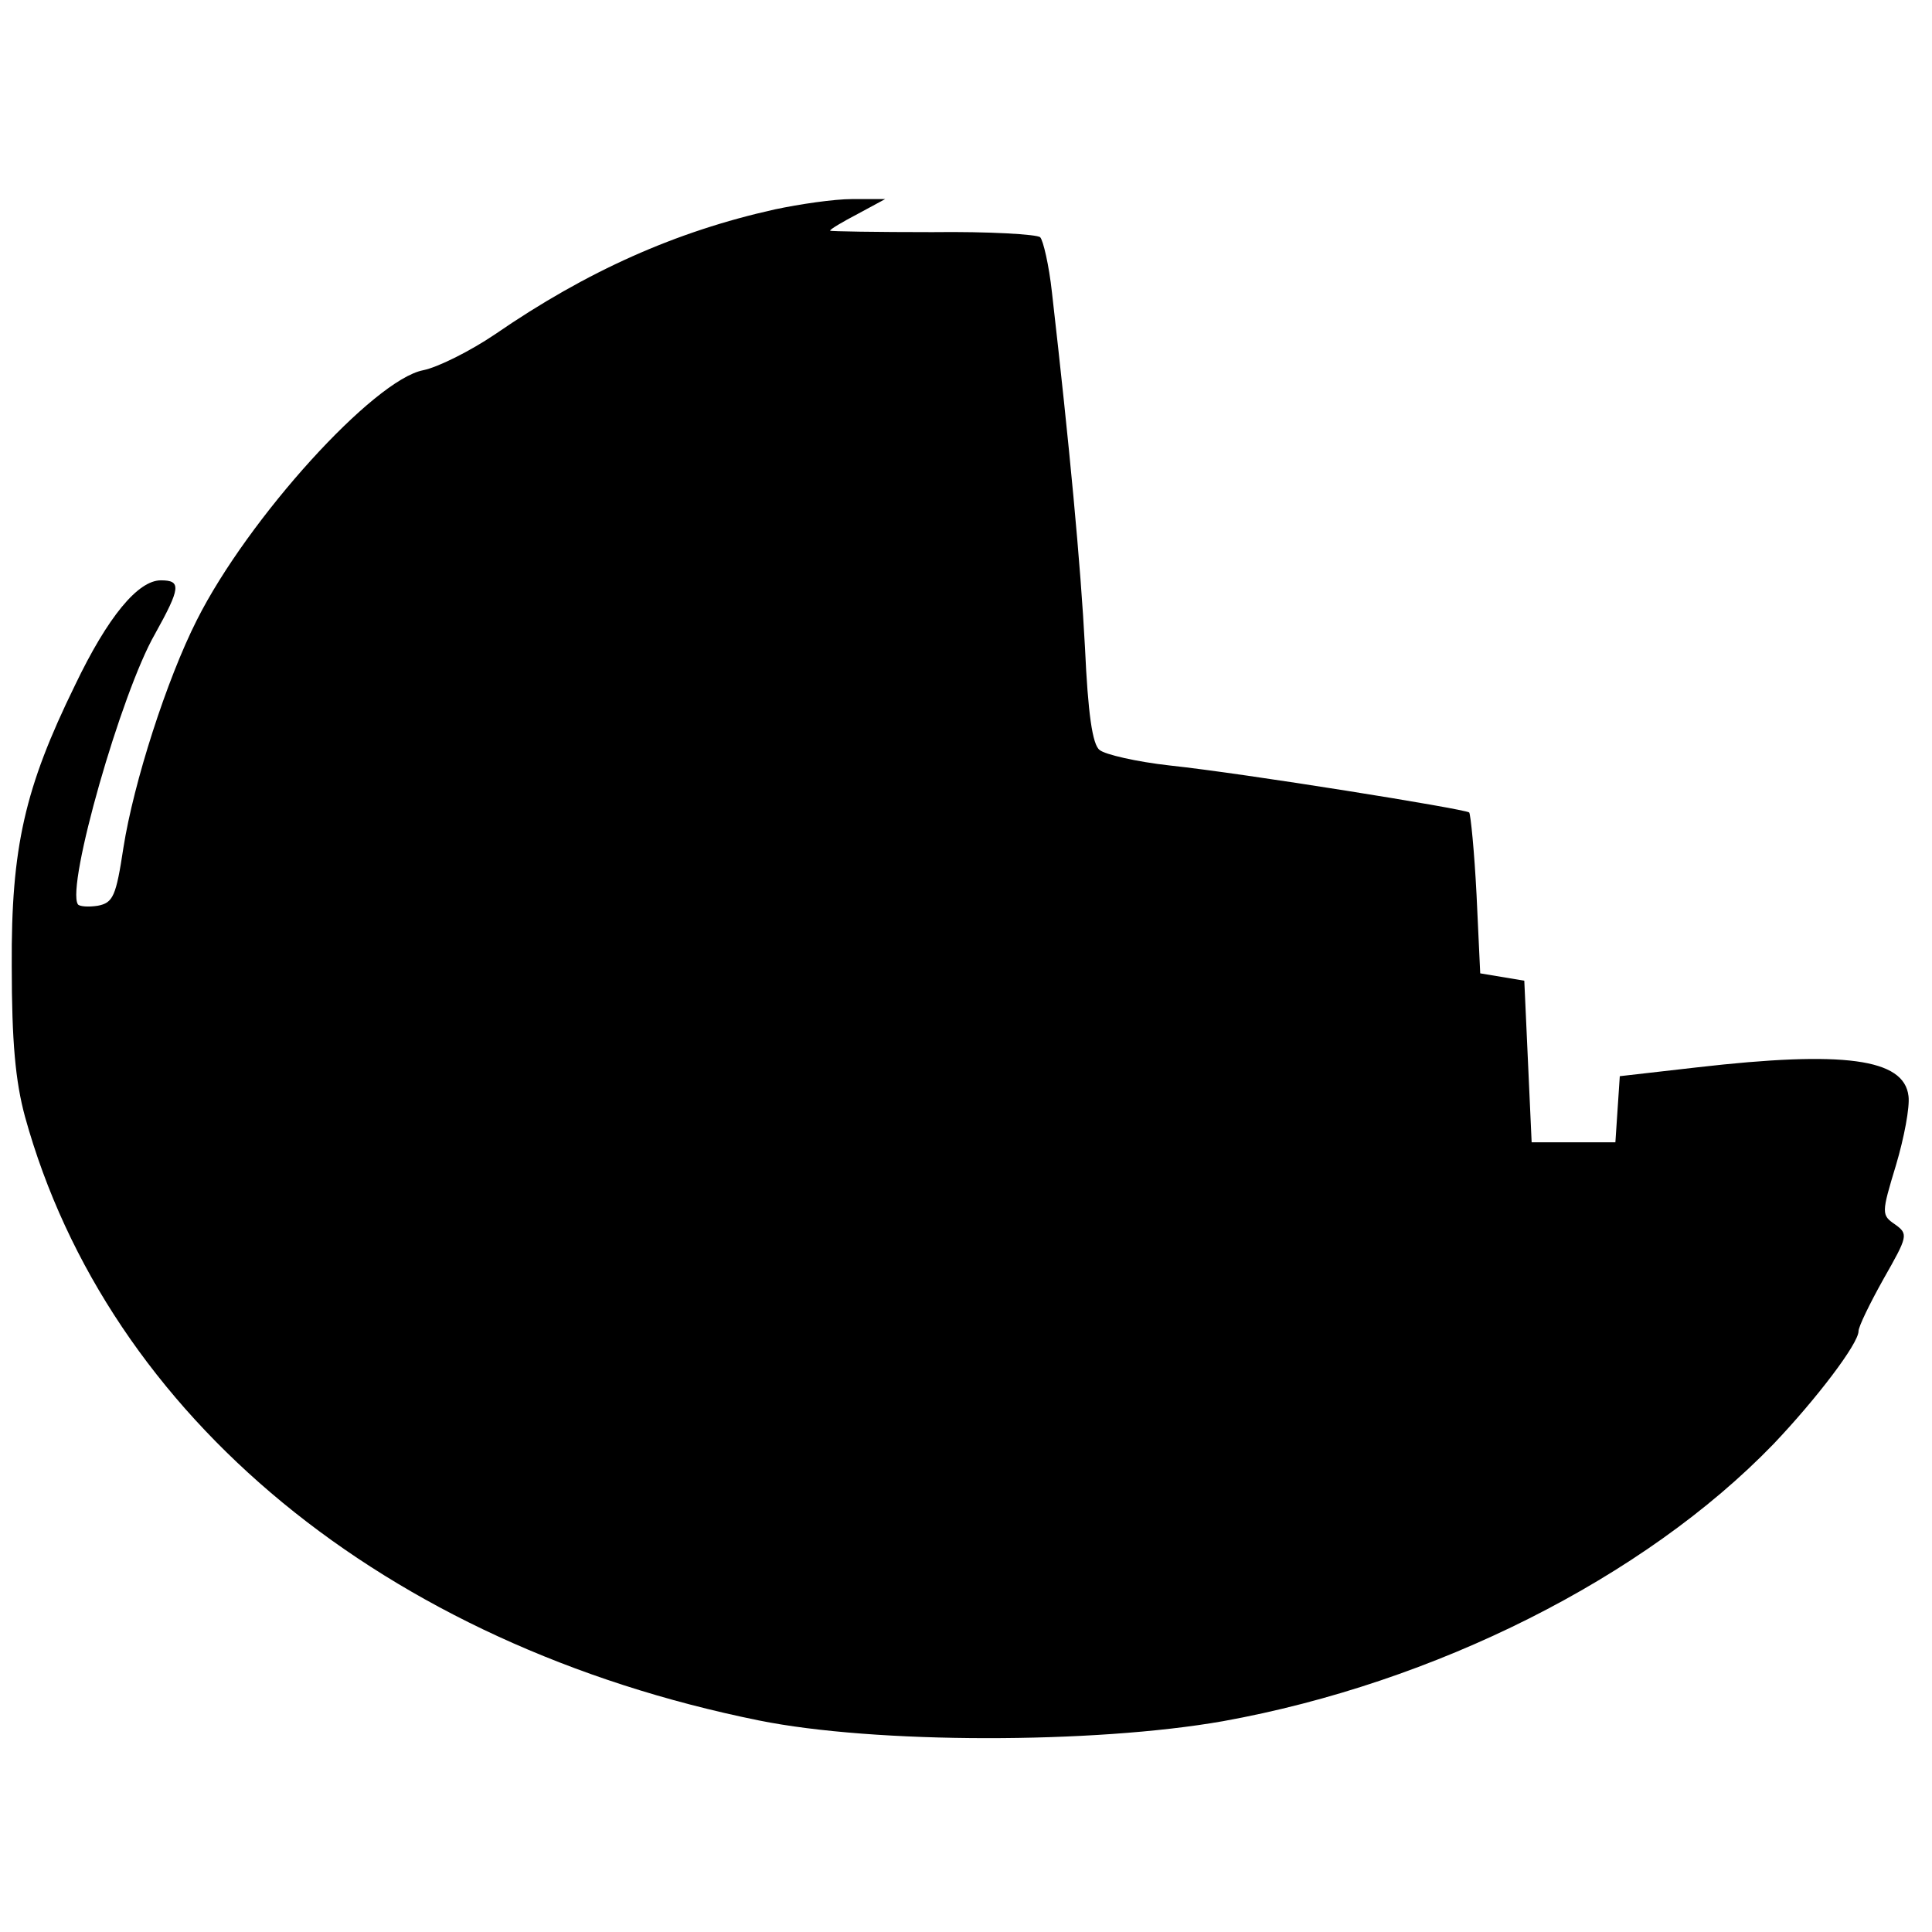 <?xml version="1.0" standalone="no"?>
<!DOCTYPE svg PUBLIC "-//W3C//DTD SVG 20010904//EN"
 "http://www.w3.org/TR/2001/REC-SVG-20010904/DTD/svg10.dtd">
<svg version="1.0" xmlns="http://www.w3.org/2000/svg"
 width="263pt" height="263pt" viewBox="0 0 263 263"
 preserveAspectRatio="xMidYMid meet">
<g transform="translate(0,263) scale(0.1,-0.1)"
fill="#000000" stroke="none">
<path d="M1055 2345 c-135 -30 -256 -84 -381 -170 -34 -23 -78 -45 -98 -49
-67 -13 -238 -201 -308 -340 -41 -81 -86 -221 -100 -310 -10 -66 -14 -75 -35
-79 -13 -2 -25 -1 -27 2 -16 25 59 288 105 368 35 63 36 73 8 73 -31 0 -72
-49 -117 -143 -68 -139 -87 -220 -86 -382 0 -103 5 -157 18 -205 113 -409 490
-719 999 -822 158 -32 456 -32 632 -1 288 52 573 195 749 377 59 62 116 137
116 154 0 6 15 37 34 71 33 58 34 61 16 74 -19 13 -19 15 1 81 11 37 19 79 17
94 -6 51 -88 62 -288 39 l-105 -12 -3 -45 -3 -45 -57 0 -57 0 -5 110 -5 110
-30 5 -30 5 -5 107 c-3 59 -8 109 -10 112 -7 5 -305 53 -408 64 -45 5 -88 15
-95 21 -10 7 -16 51 -20 139 -6 114 -21 274 -45 484 -4 37 -12 71 -16 75 -4 4
-70 8 -147 7 -76 0 -139 1 -139 2 0 2 17 12 38 23 l37 20 -45 0 c-25 0 -72 -7
-105 -14z"/>
</g>
</svg>
